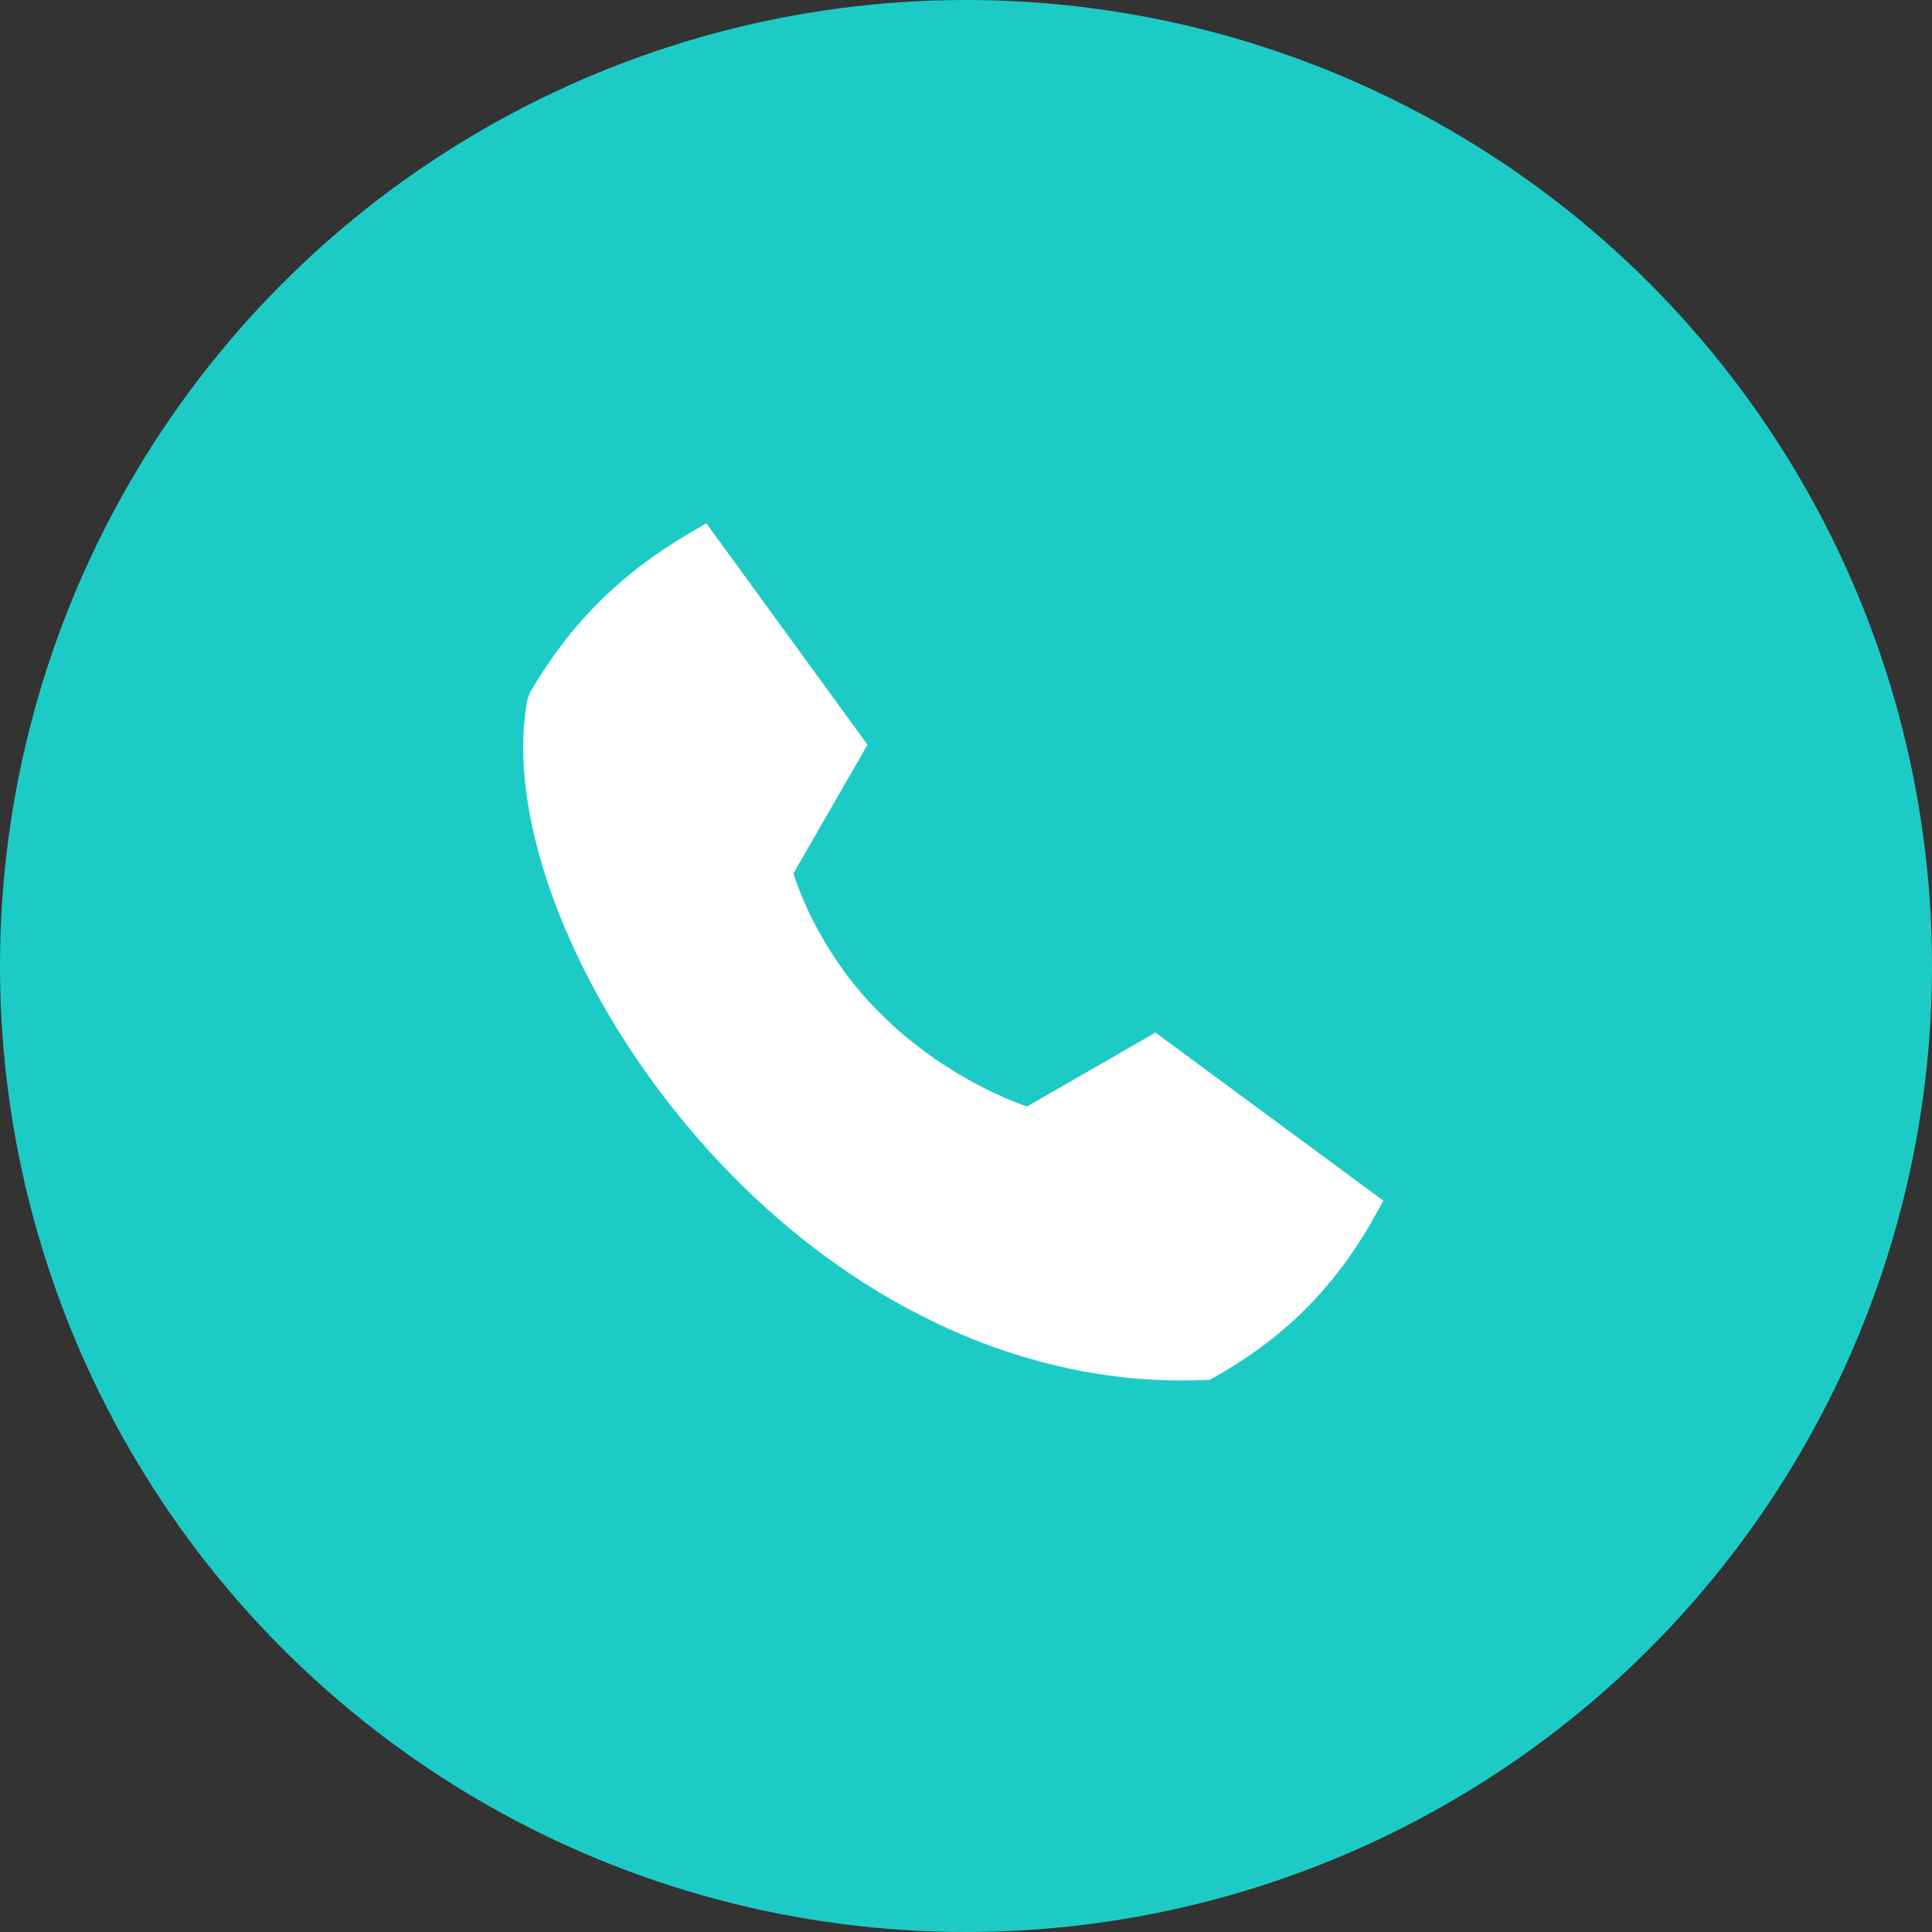 <svg width="48" height="48" viewBox="0 0 48 48" fill="none" xmlns="http://www.w3.org/2000/svg">
<rect x="0" y="0" width="48" height="48" fill="#333333" stroke="none"/>
<circle cx="24" cy="24" r="24" fill="#1DCBC6"/>
<path fill-rule="evenodd" clip-rule="evenodd" d="M28.707 25.654L25.517 27.491C24.953 27.296 23.334 26.642 21.853 25.162C20.463 23.772 19.882 22.236 19.712 21.7L21.553 18.503L17.547 13L17.125 13.249C15.411 14.255 14.152 15.511 13.168 17.206L13.105 17.378C12.548 20.349 14.248 24.73 17.334 28.279C20.683 32.13 25.028 34.298 29.344 34.298C29.539 34.298 29.734 34.295 29.929 34.285L30.058 34.28L30.169 34.217C31.905 33.244 33.166 31.983 34.138 30.248L34.371 29.831L28.707 25.654Z" fill="white"/>
</svg>
